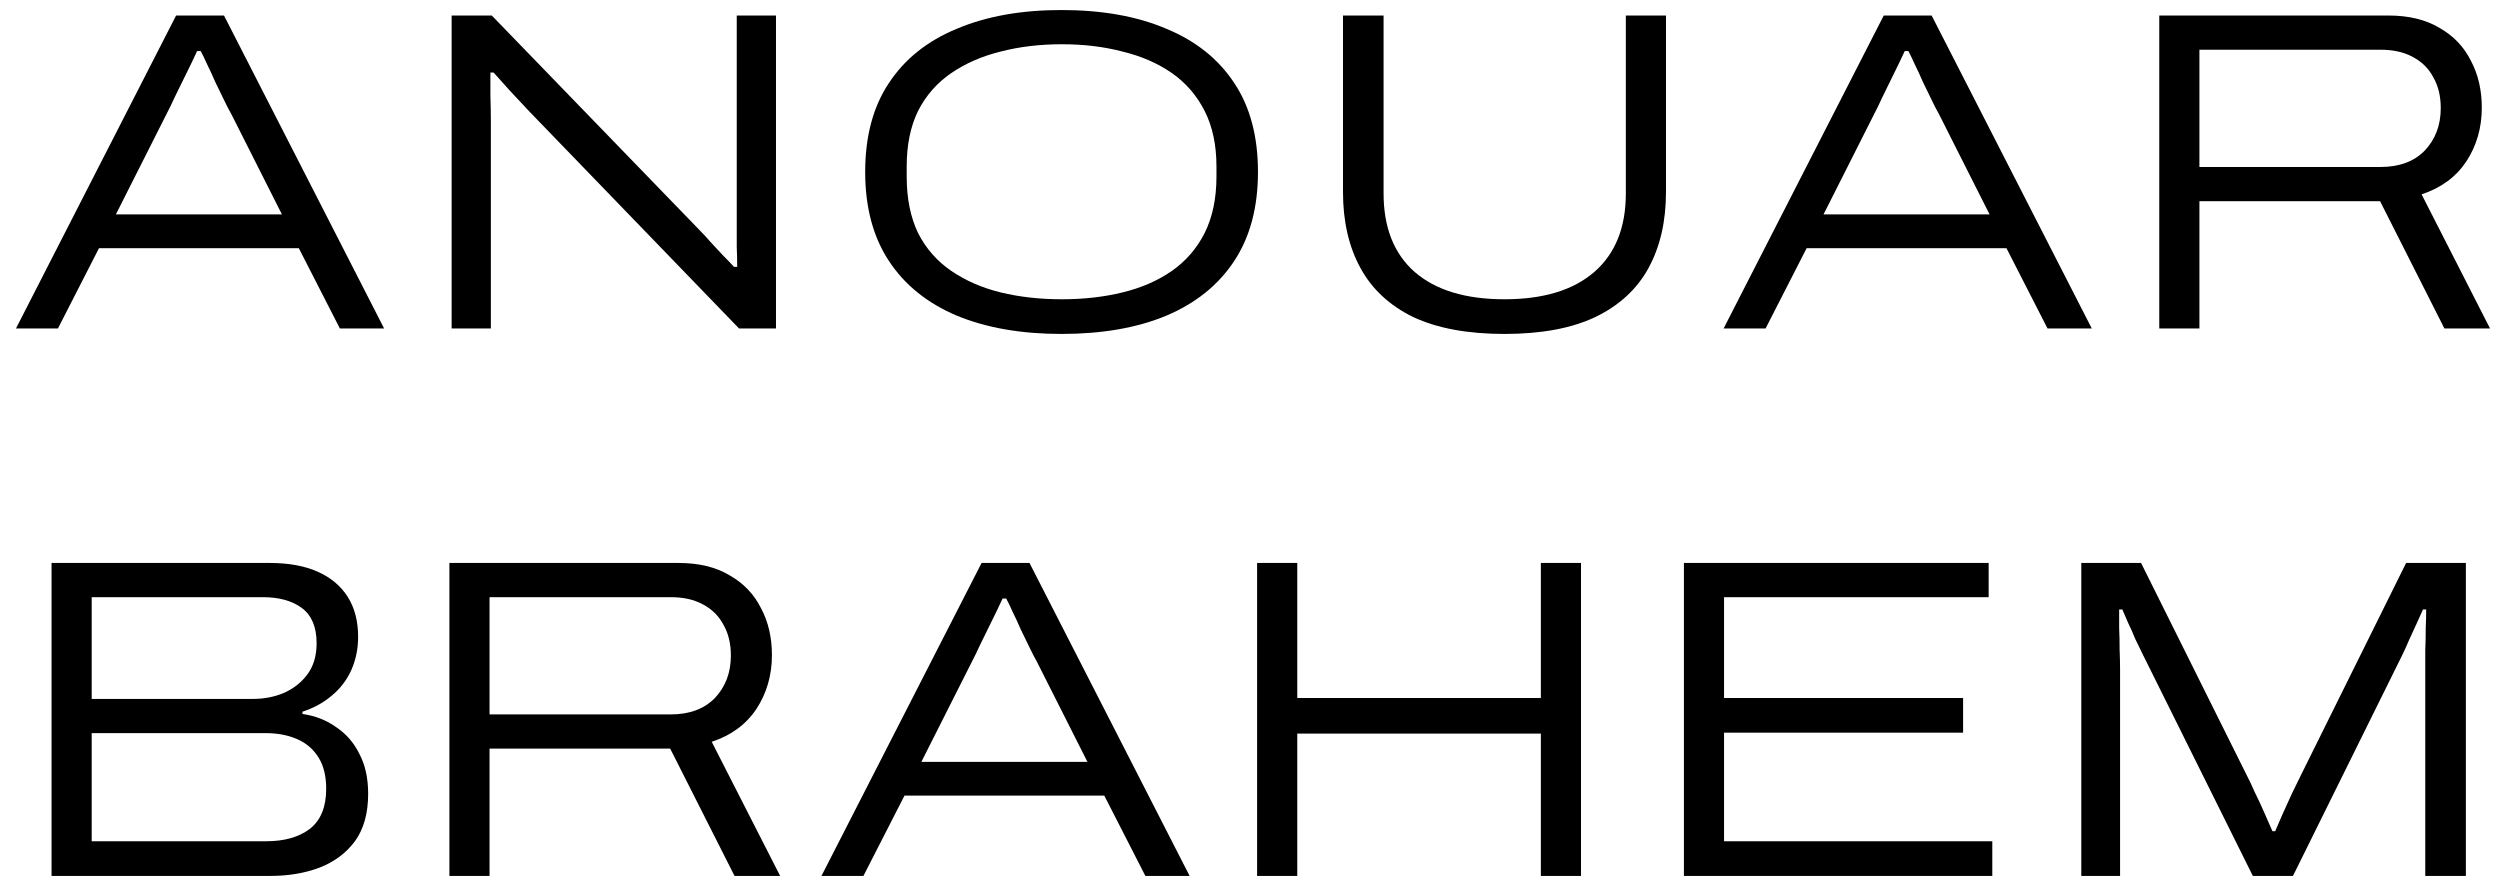 <svg width="137" height="48" viewBox="0 0 137 48" fill="none" xmlns="http://www.w3.org/2000/svg">
<g id="logo">
<g id="ANOUAR BRAHEM">
<path d="M0.875 18L9.65 0.85H12.275L21.05 18H18.625L16.375 13.6H5.425L3.175 18H0.875ZM6.35 11.75H15.45L12.675 6.25C12.558 6.05 12.425 5.791 12.275 5.475C12.125 5.158 11.967 4.833 11.8 4.5C11.65 4.15 11.5 3.825 11.35 3.525C11.217 3.225 11.1 2.983 11 2.8H10.8C10.633 3.166 10.433 3.583 10.2 4.05C9.983 4.5 9.775 4.925 9.575 5.325C9.392 5.725 9.242 6.033 9.125 6.25L6.35 11.75Z" fill="black"/>
<path d="M24.749 18V0.85H26.949L38.349 12.625C38.532 12.808 38.732 13.025 38.949 13.275C39.182 13.525 39.407 13.767 39.624 14C39.857 14.233 40.057 14.441 40.224 14.625H40.399C40.399 14.341 40.391 13.975 40.374 13.525C40.374 13.058 40.374 12.642 40.374 12.275V0.85H42.524V18H40.499L28.999 6.1C28.649 5.733 28.291 5.35 27.924 4.95C27.557 4.533 27.265 4.208 27.049 3.975H26.874C26.874 4.291 26.874 4.708 26.874 5.225C26.89 5.741 26.899 6.225 26.899 6.675V18H24.749Z" fill="black"/>
<path d="M58.162 18.3C55.962 18.3 54.054 17.966 52.437 17.3C50.82 16.616 49.579 15.617 48.712 14.3C47.845 12.983 47.412 11.358 47.412 9.425C47.412 7.475 47.845 5.85 48.712 4.55C49.579 3.233 50.82 2.241 52.437 1.575C54.054 0.891 55.962 0.55 58.162 0.55C60.395 0.55 62.312 0.891 63.912 1.575C65.529 2.241 66.77 3.233 67.637 4.55C68.504 5.85 68.937 7.475 68.937 9.425C68.937 11.358 68.504 12.983 67.637 14.3C66.77 15.617 65.529 16.616 63.912 17.3C62.312 17.966 60.395 18.3 58.162 18.3ZM58.187 16.4C59.387 16.4 60.495 16.275 61.512 16.025C62.545 15.775 63.445 15.383 64.212 14.85C64.979 14.316 65.579 13.625 66.012 12.775C66.445 11.908 66.662 10.875 66.662 9.675V9.125C66.662 7.941 66.445 6.925 66.012 6.075C65.579 5.225 64.979 4.533 64.212 4C63.445 3.466 62.545 3.075 61.512 2.825C60.495 2.558 59.387 2.425 58.187 2.425C56.987 2.425 55.87 2.558 54.837 2.825C53.82 3.075 52.92 3.466 52.137 4C51.354 4.533 50.745 5.225 50.312 6.075C49.895 6.925 49.687 7.941 49.687 9.125V9.675C49.687 10.875 49.895 11.908 50.312 12.775C50.745 13.625 51.354 14.316 52.137 14.85C52.92 15.383 53.82 15.775 54.837 16.025C55.87 16.275 56.987 16.4 58.187 16.4Z" fill="black"/>
<path d="M82.445 18.3C80.429 18.3 78.762 17.991 77.445 17.375C76.145 16.741 75.179 15.841 74.546 14.675C73.912 13.508 73.596 12.125 73.596 10.525V0.85H75.82V10.6C75.82 12.466 76.387 13.9 77.52 14.9C78.671 15.9 80.312 16.4 82.445 16.4C84.579 16.4 86.221 15.9 87.371 14.9C88.52 13.9 89.096 12.466 89.096 10.6V0.85H91.296V10.525C91.296 12.125 90.979 13.508 90.346 14.675C89.712 15.841 88.737 16.741 87.421 17.375C86.121 17.991 84.462 18.3 82.445 18.3Z" fill="black"/>
<path d="M94.454 18L103.229 0.85H105.854L114.629 18H112.204L109.954 13.6H99.004L96.754 18H94.454ZM99.929 11.75H109.029L106.254 6.25C106.137 6.05 106.004 5.791 105.854 5.475C105.704 5.158 105.546 4.833 105.379 4.5C105.229 4.15 105.079 3.825 104.929 3.525C104.796 3.225 104.679 2.983 104.579 2.8H104.379C104.212 3.166 104.012 3.583 103.779 4.05C103.562 4.5 103.354 4.925 103.154 5.325C102.971 5.725 102.821 6.033 102.704 6.25L99.929 11.75Z" fill="black"/>
<path d="M118.328 18V0.85H130.878C131.995 0.85 132.928 1.075 133.678 1.525C134.445 1.958 135.02 2.558 135.403 3.325C135.803 4.075 136.003 4.933 136.003 5.9C136.003 7 135.72 7.983 135.153 8.85C134.586 9.7 133.77 10.3 132.703 10.65L136.453 18H133.953L130.428 11.025H120.528V18H118.328ZM120.528 9.15H130.453C131.486 9.15 132.295 8.85 132.878 8.25C133.461 7.633 133.753 6.858 133.753 5.925C133.753 5.275 133.62 4.716 133.353 4.25C133.103 3.766 132.728 3.391 132.228 3.125C131.745 2.858 131.153 2.725 130.453 2.725H120.528V9.15Z" fill="black"/>
<path d="M2.825 48V30.85H14.775C15.808 30.85 16.683 31.008 17.4 31.325C18.117 31.642 18.667 32.1 19.05 32.7C19.433 33.3 19.625 34.033 19.625 34.9C19.625 35.55 19.5 36.158 19.25 36.725C19 37.275 18.642 37.742 18.175 38.125C17.725 38.508 17.192 38.8 16.575 39V39.125C17.275 39.225 17.892 39.467 18.425 39.85C18.975 40.217 19.4 40.708 19.7 41.325C20.017 41.925 20.175 42.65 20.175 43.5C20.175 44.566 19.933 45.433 19.45 46.1C18.967 46.75 18.317 47.233 17.5 47.55C16.7 47.85 15.808 48 14.825 48H2.825ZM5.025 46.1H14.6C15.583 46.1 16.375 45.875 16.975 45.425C17.575 44.958 17.875 44.225 17.875 43.225C17.875 42.525 17.733 41.95 17.45 41.5C17.167 41.05 16.775 40.717 16.275 40.5C15.775 40.283 15.2 40.175 14.55 40.175H5.025V46.1ZM5.025 38.3H13.875C14.475 38.3 15.033 38.191 15.55 37.975C16.083 37.742 16.517 37.4 16.85 36.95C17.183 36.5 17.35 35.933 17.35 35.25C17.35 34.367 17.083 33.725 16.55 33.325C16.017 32.925 15.3 32.725 14.4 32.725H5.025V38.3Z" fill="black"/>
<path d="M24.627 48V30.85H37.177C38.293 30.85 39.227 31.075 39.977 31.525C40.743 31.958 41.318 32.558 41.702 33.325C42.102 34.075 42.302 34.933 42.302 35.9C42.302 37 42.018 37.983 41.452 38.85C40.885 39.7 40.068 40.3 39.002 40.65L42.752 48H40.252L36.727 41.025H26.827V48H24.627ZM26.827 39.15H36.752C37.785 39.15 38.593 38.85 39.177 38.25C39.76 37.633 40.052 36.858 40.052 35.925C40.052 35.275 39.918 34.717 39.652 34.25C39.402 33.767 39.027 33.392 38.527 33.125C38.043 32.858 37.452 32.725 36.752 32.725H26.827V39.15Z" fill="black"/>
<path d="M45.016 48L53.791 30.85H56.416L65.191 48H62.766L60.516 43.6H49.566L47.316 48H45.016ZM50.491 41.75H59.591L56.816 36.25C56.699 36.05 56.566 35.791 56.416 35.475C56.266 35.158 56.107 34.833 55.941 34.5C55.791 34.15 55.641 33.825 55.491 33.525C55.357 33.225 55.241 32.983 55.141 32.8H54.941C54.774 33.166 54.574 33.583 54.341 34.05C54.124 34.5 53.916 34.925 53.716 35.325C53.532 35.725 53.382 36.033 53.266 36.25L50.491 41.75Z" fill="black"/>
<path d="M68.889 48V30.85H71.09V38.25H84.439V30.85H86.639V48H84.439V40.2H71.09V48H68.889Z" fill="black"/>
<path d="M92.278 48V30.85H108.978V32.725H94.478V38.25H107.578V40.15H94.478V46.1H109.178V48H92.278Z" fill="black"/>
<path d="M114.055 48V30.85H117.33L123.13 42.5C123.247 42.717 123.389 43.017 123.555 43.4C123.739 43.767 123.914 44.142 124.08 44.525C124.247 44.908 124.397 45.25 124.53 45.55H124.68C124.797 45.283 124.93 44.975 125.08 44.625C125.247 44.258 125.414 43.892 125.58 43.525C125.764 43.142 125.922 42.816 126.055 42.55L131.855 30.85H135.13V48H132.905V36.7C132.905 36.4 132.905 36.05 132.905 35.65C132.922 35.233 132.93 34.825 132.93 34.425C132.947 34.025 132.955 33.683 132.955 33.4H132.78C132.68 33.617 132.564 33.875 132.43 34.175C132.297 34.475 132.155 34.783 132.005 35.1C131.872 35.416 131.747 35.691 131.63 35.925L125.655 48H123.455L117.455 35.925C117.305 35.625 117.155 35.316 117.005 35C116.872 34.666 116.739 34.367 116.605 34.1C116.489 33.816 116.389 33.583 116.305 33.4H116.13C116.13 33.666 116.13 34 116.13 34.4C116.147 34.8 116.155 35.2 116.155 35.6C116.172 36 116.18 36.367 116.18 36.7V48H114.055Z" fill="black"/>
</g>
</g>
</svg>
